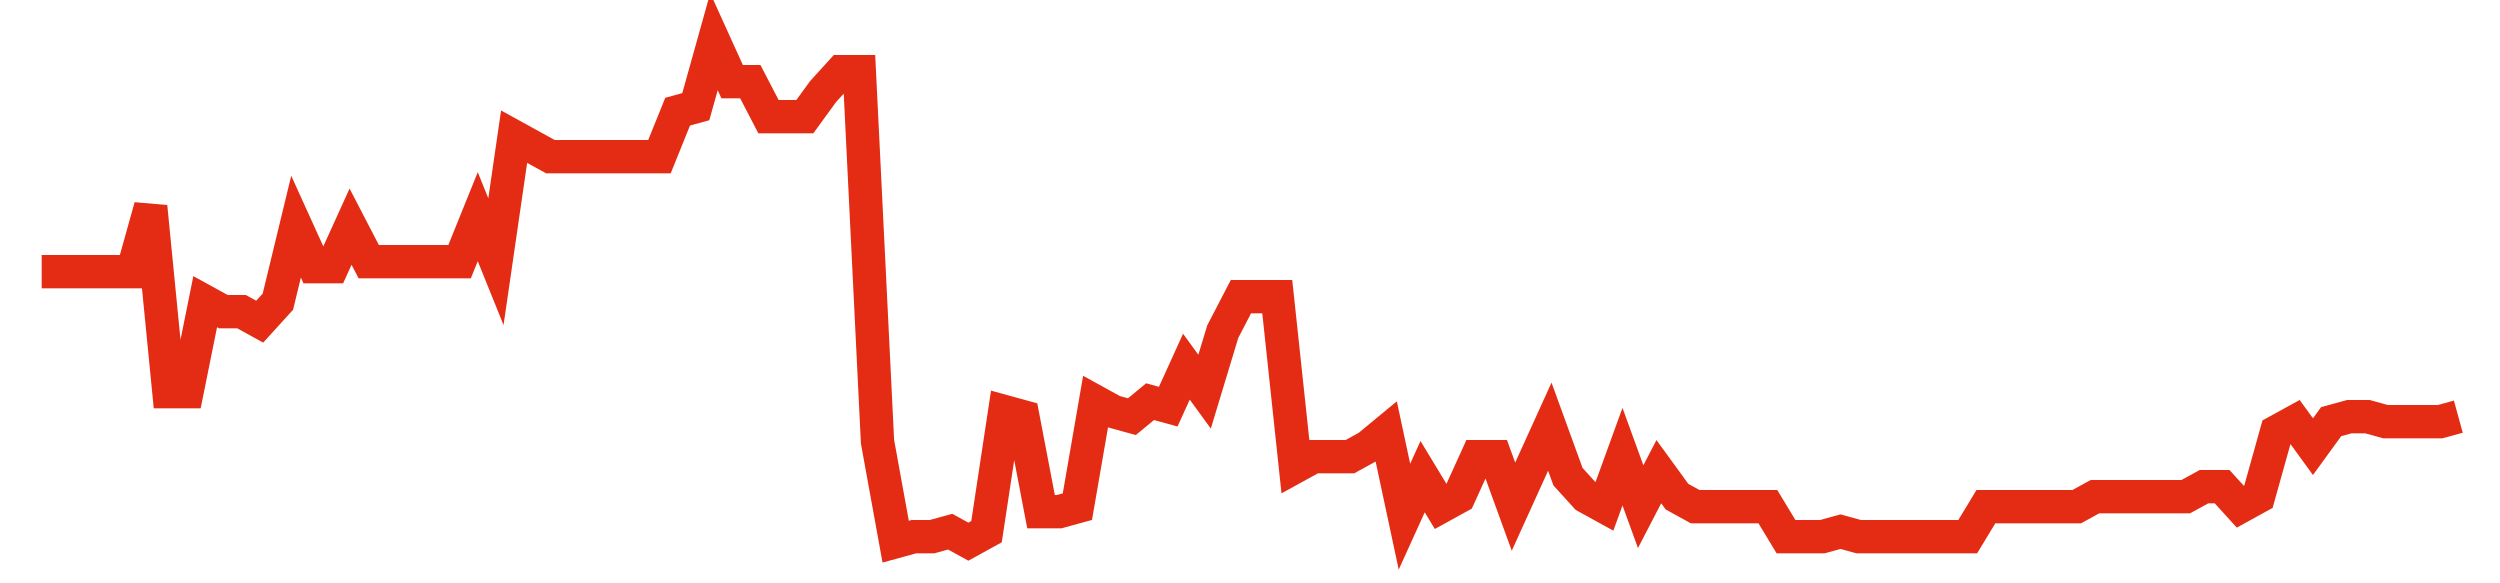 <svg width="300" height="70" viewBox="0 0 300 70" xmlns="http://www.w3.org/2000/svg">
    <path d="M 5,32.6 L 7.18,32.6 L 9.361,32.6 L 11.541,32.6 L 13.722,32.6 L 15.902,32.6 L 18.083,24.8 L 20.263,47 L 22.444,47 L 24.624,36.2 L 26.805,37.4 L 28.985,37.4 L 31.165,38.6 L 33.346,36.2 L 35.526,27.2 L 37.707,32 L 39.887,32 L 42.068,27.2 L 44.248,31.4 L 46.429,31.4 L 48.609,31.4 L 50.789,31.4 L 52.97,31.4 L 55.15,31.4 L 57.331,26 L 59.511,31.4 L 61.692,16.4 L 63.872,17.6 L 66.053,18.8 L 68.233,18.8 L 70.414,18.8 L 72.594,18.8 L 74.774,18.8 L 76.955,18.8 L 79.135,18.8 L 81.316,13.4 L 83.496,12.8 L 85.677,5 L 87.857,9.8 L 90.038,9.8 L 92.218,14 L 94.398,14 L 96.579,14 L 98.759,11 L 100.94,8.6 L 103.12,8.6 L 105.301,53 L 107.481,65 L 109.662,64.4 L 111.842,64.4 L 114.023,63.8 L 116.203,65 L 118.383,63.8 L 120.564,49.4 L 122.744,50 L 124.925,61.4 L 127.105,61.4 L 129.286,60.8 L 131.466,48.2 L 133.647,49.4 L 135.827,50 L 138.008,48.2 L 140.188,48.8 L 142.368,44 L 144.549,47 L 146.729,39.8 L 148.91,35.6 L 151.09,35.6 L 153.271,35.6 L 155.451,56 L 157.632,54.8 L 159.812,54.8 L 161.992,54.8 L 164.173,53.6 L 166.353,51.8 L 168.534,62 L 170.714,57.2 L 172.895,60.8 L 175.075,59.6 L 177.256,54.8 L 179.436,54.8 L 181.617,60.8 L 183.797,56 L 185.977,51.2 L 188.158,57.2 L 190.338,59.6 L 192.519,60.8 L 194.699,54.8 L 196.88,60.8 L 199.06,56.6 L 201.241,59.6 L 203.421,60.8 L 205.602,60.8 L 207.782,60.8 L 209.962,60.8 L 212.143,60.8 L 214.323,64.4 L 216.504,64.4 L 218.684,64.4 L 220.865,63.8 L 223.045,64.4 L 225.226,64.4 L 227.406,64.4 L 229.586,64.4 L 231.767,64.4 L 233.947,64.4 L 236.128,64.4 L 238.308,60.8 L 240.489,60.8 L 242.669,60.8 L 244.85,60.8 L 247.03,60.8 L 249.211,60.8 L 251.391,59.6 L 253.571,59.6 L 255.752,59.6 L 257.932,59.6 L 260.113,59.6 L 262.293,59.6 L 264.474,58.4 L 266.654,58.4 L 268.835,60.8 L 271.015,59.6 L 273.195,51.8 L 275.376,50.6 L 277.556,53.6 L 279.737,50.6 L 281.917,50 L 284.098,50 L 286.278,50.6 L 288.459,50.6 L 290.639,50.6 L 292.82,50.6 L 295,50" fill="none" stroke="#E32C13" stroke-width="4"/>
</svg>